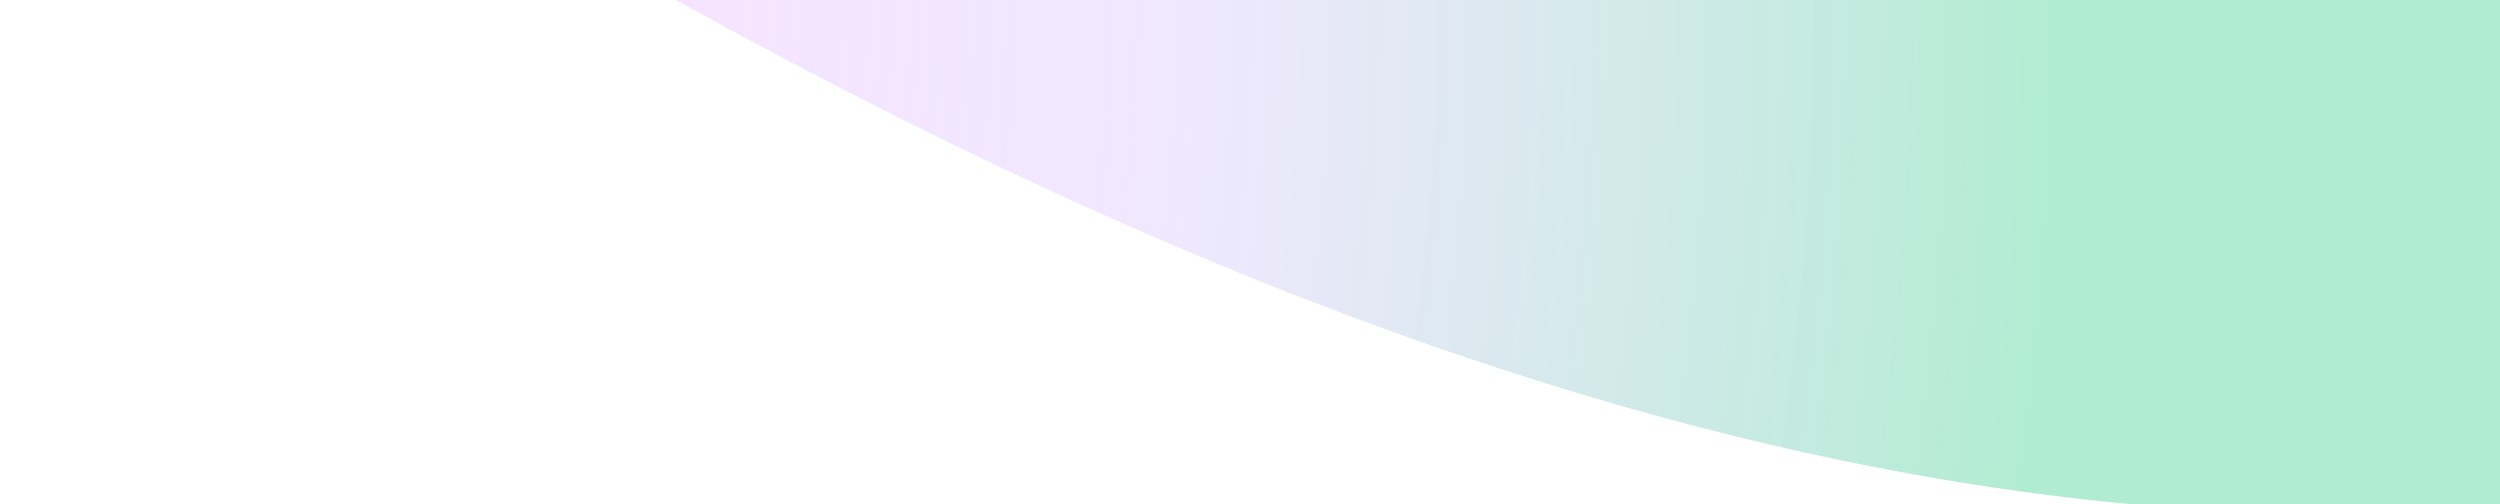 <svg width="1126" height="227" viewBox="0 0 1126 227" fill="none" xmlns="http://www.w3.org/2000/svg">
<g filter="url(#filter0_f_128_11099)">
<path d="M1074.1 231.329C1232.2 228.091 1273.39 149.066 1276.24 113.541L1200.86 -142L100.002 -119.449C260.785 -26.623 656.558 239.883 1074.1 231.329Z" fill="url(#paint0_radial_128_11099)" fill-opacity="0.4"/>
</g>
<defs>
<filter id="filter0_f_128_11099" x="0.002" y="-242" width="1376.24" height="573.531" filterUnits="userSpaceOnUse" color-interpolation-filters="sRGB">
<feFlood flood-opacity="0" result="BackgroundImageFix"/>
<feBlend mode="normal" in="SourceGraphic" in2="BackgroundImageFix" result="shape"/>
<feGaussianBlur stdDeviation="50" result="effect1_foregroundBlur_128_11099"/>
</filter>
<radialGradient id="paint0_radial_128_11099" cx="0" cy="0" r="1" gradientUnits="userSpaceOnUse" gradientTransform="translate(35.713 -15.519) rotate(-1.369) scale(898.98 1169.46)">
<stop offset="0.213" stop-color="#F0B8FC"/>
<stop offset="0.542" stop-color="#CEB2FC" stop-opacity="0.74"/>
<stop offset="1" stop-color="#38D08C"/>
</radialGradient>
</defs>
</svg>
